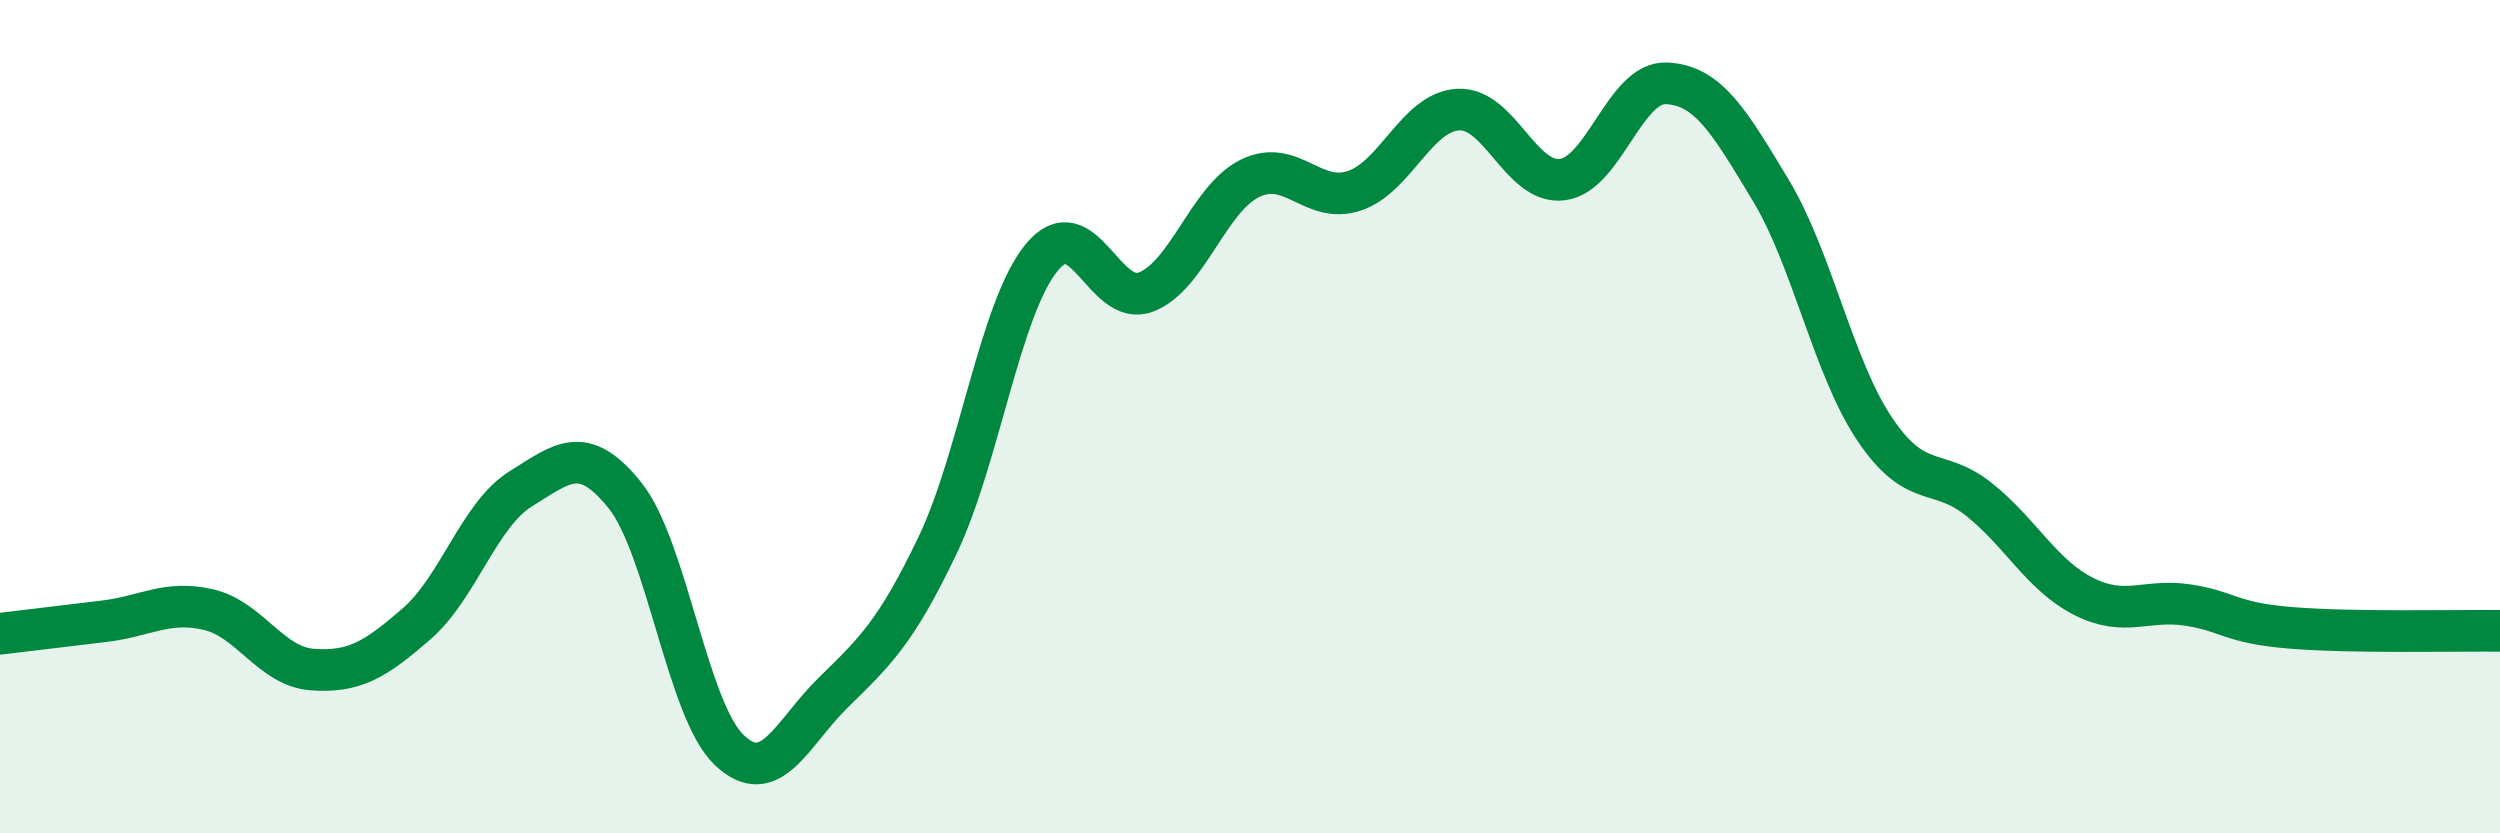 
    <svg width="60" height="20" viewBox="0 0 60 20" xmlns="http://www.w3.org/2000/svg">
      <path
        d="M 0,15.21 C 0.5,15.15 1.5,15.03 2.5,14.91 C 3.5,14.79 4,14.4 5,14.63 C 6,14.86 6.5,16 7.5,16.07 C 8.5,16.14 9,15.84 10,14.97 C 11,14.1 11.5,12.35 12.5,11.73 C 13.5,11.11 14,10.64 15,11.89 C 16,13.14 16.5,17.05 17.5,18 C 18.5,18.95 19,17.6 20,16.62 C 21,15.64 21.5,15.18 22.5,13.09 C 23.5,11 24,7.4 25,6.18 C 26,4.96 26.5,7.39 27.5,7.01 C 28.5,6.63 29,4.77 30,4.28 C 31,3.79 31.5,4.91 32.5,4.58 C 33.5,4.25 34,2.68 35,2.63 C 36,2.58 36.5,4.44 37.5,4.31 C 38.5,4.18 39,1.95 40,2 C 41,2.05 41.5,2.91 42.5,4.57 C 43.5,6.23 44,8.83 45,10.31 C 46,11.79 46.5,11.19 47.5,11.99 C 48.5,12.79 49,13.8 50,14.31 C 51,14.82 51.5,14.37 52.5,14.52 C 53.5,14.67 53.5,14.95 55,15.07 C 56.5,15.19 59,15.13 60,15.14L60 20L0 20Z"
        fill="#008740"
        opacity="0.1"
        stroke-linecap="round"
        stroke-linejoin="round"
      />
      <path
        d="M 0,15.21 C 0.5,15.15 1.5,15.03 2.5,14.91 C 3.5,14.79 4,14.4 5,14.63 C 6,14.86 6.5,16 7.5,16.07 C 8.5,16.14 9,15.84 10,14.97 C 11,14.1 11.5,12.35 12.5,11.73 C 13.5,11.11 14,10.64 15,11.89 C 16,13.14 16.5,17.05 17.5,18 C 18.5,18.95 19,17.6 20,16.62 C 21,15.64 21.5,15.18 22.5,13.09 C 23.5,11 24,7.4 25,6.18 C 26,4.96 26.5,7.39 27.5,7.01 C 28.5,6.63 29,4.77 30,4.28 C 31,3.79 31.5,4.91 32.5,4.58 C 33.5,4.25 34,2.68 35,2.63 C 36,2.58 36.5,4.44 37.5,4.31 C 38.5,4.18 39,1.95 40,2 C 41,2.05 41.5,2.91 42.5,4.57 C 43.5,6.23 44,8.83 45,10.31 C 46,11.79 46.5,11.19 47.5,11.99 C 48.5,12.79 49,13.8 50,14.31 C 51,14.82 51.5,14.37 52.5,14.52 C 53.5,14.67 53.5,14.95 55,15.07 C 56.5,15.19 59,15.13 60,15.14"
        stroke="#008740"
        stroke-width="1"
        fill="none"
        stroke-linecap="round"
        stroke-linejoin="round"
      />
    </svg>
  